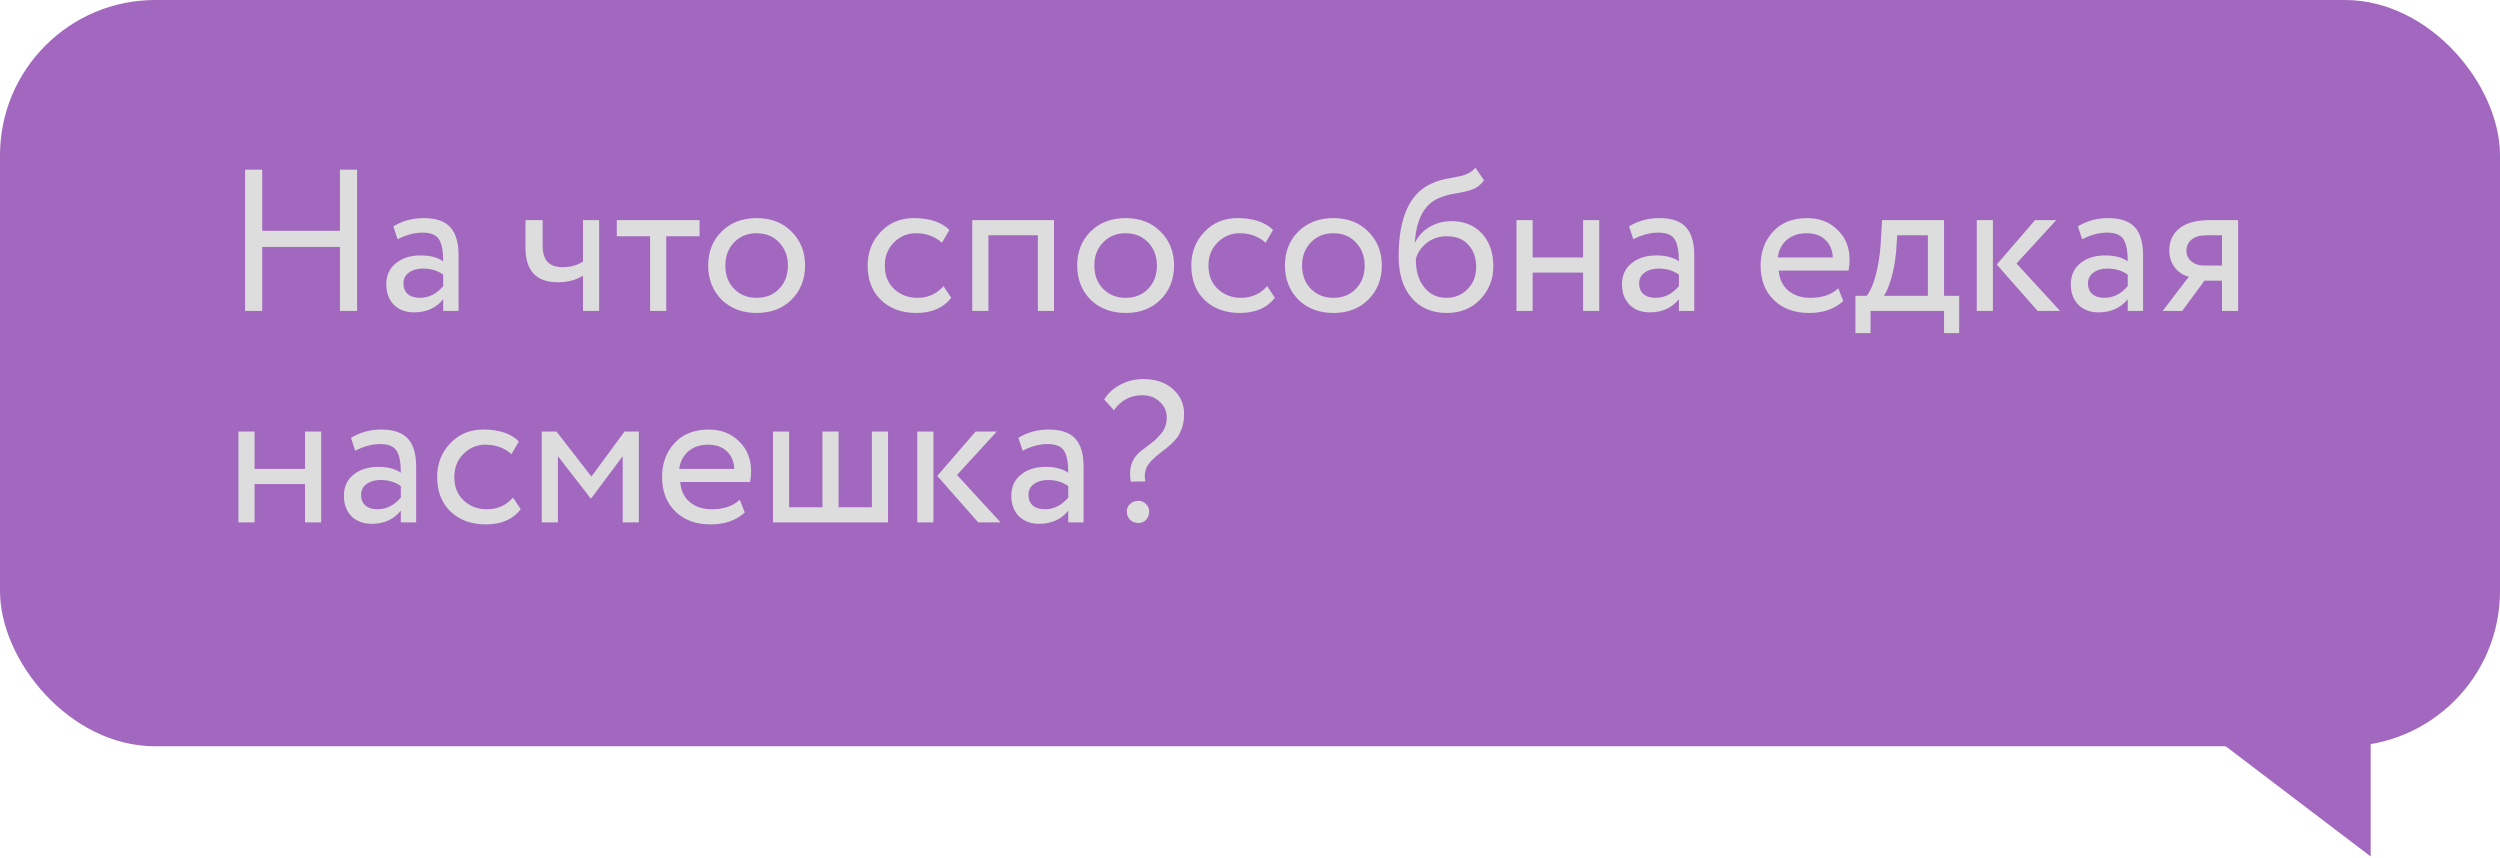 <?xml version="1.0" encoding="UTF-8"?> <svg xmlns="http://www.w3.org/2000/svg" width="201" height="69" viewBox="0 0 201 69" fill="none"><rect width="201" height="60" rx="12.483" fill="#A267BE"></rect><path d="M28.711 25H27.331V19.856H21.083V25H19.704V13.64H21.083V18.557H27.331V13.64H28.711V25ZM31.967 19.239L31.626 18.2C32.351 17.757 33.162 17.535 34.06 17.535C35.045 17.535 35.759 17.779 36.202 18.265C36.646 18.752 36.868 19.504 36.868 20.521V25H35.634V24.059C35.061 24.762 34.282 25.114 33.297 25.114C32.627 25.114 32.086 24.913 31.675 24.513C31.264 24.102 31.058 23.55 31.058 22.858C31.058 22.144 31.312 21.581 31.821 21.17C32.329 20.748 32.995 20.537 33.817 20.537C34.585 20.537 35.191 20.694 35.634 21.008C35.634 20.186 35.521 19.596 35.294 19.239C35.066 18.882 34.628 18.703 33.979 18.703C33.319 18.703 32.648 18.882 31.967 19.239ZM33.752 23.945C34.477 23.945 35.104 23.631 35.634 23.004V22.079C35.18 21.754 34.634 21.592 33.995 21.592C33.552 21.592 33.178 21.7 32.876 21.917C32.583 22.122 32.437 22.414 32.437 22.793C32.437 23.15 32.551 23.431 32.778 23.637C33.016 23.842 33.341 23.945 33.752 23.945ZM46.873 17.697H48.172V25H46.873V22.16C46.311 22.517 45.635 22.696 44.845 22.696C43.114 22.696 42.248 21.765 42.248 19.904V17.697H43.628V19.758C43.628 20.905 44.153 21.479 45.202 21.479C45.884 21.479 46.441 21.327 46.873 21.024V17.697ZM52.268 18.996H49.59V17.697H56.244V18.996H53.566V25H52.268V18.996ZM58.009 24.091C57.295 23.355 56.938 22.441 56.938 21.349C56.938 20.245 57.295 19.336 58.009 18.622C58.734 17.898 59.675 17.535 60.833 17.535C61.991 17.535 62.926 17.898 63.641 18.622C64.365 19.336 64.728 20.245 64.728 21.349C64.728 22.452 64.365 23.366 63.641 24.091C62.926 24.805 61.991 25.162 60.833 25.162C59.686 25.162 58.745 24.805 58.009 24.091ZM59.032 19.482C58.556 19.958 58.318 20.581 58.318 21.349C58.318 22.117 58.55 22.739 59.016 23.215C59.492 23.702 60.097 23.945 60.833 23.945C61.569 23.945 62.169 23.707 62.634 23.231C63.11 22.744 63.348 22.117 63.348 21.349C63.348 20.602 63.11 19.98 62.634 19.482C62.169 18.996 61.569 18.752 60.833 18.752C60.097 18.752 59.497 18.996 59.032 19.482ZM75.861 23.004L76.478 23.945C75.85 24.757 74.914 25.162 73.67 25.162C72.502 25.162 71.555 24.816 70.83 24.124C70.116 23.431 69.759 22.506 69.759 21.349C69.759 20.278 70.111 19.374 70.814 18.639C71.517 17.903 72.399 17.535 73.459 17.535C74.736 17.535 75.693 17.854 76.332 18.492L75.731 19.515C75.169 19.006 74.471 18.752 73.638 18.752C72.956 18.752 72.367 19.001 71.869 19.499C71.382 19.985 71.139 20.602 71.139 21.349C71.139 22.138 71.387 22.766 71.885 23.231C72.394 23.707 73.021 23.945 73.767 23.945C74.611 23.945 75.309 23.631 75.861 23.004ZM84.742 25H83.444V18.914H79.468V25H78.17V17.697H84.742V25ZM87.677 24.091C86.962 23.355 86.605 22.441 86.605 21.349C86.605 20.245 86.962 19.336 87.677 18.622C88.401 17.898 89.343 17.535 90.5 17.535C91.658 17.535 92.594 17.898 93.308 18.622C94.032 19.336 94.395 20.245 94.395 21.349C94.395 22.452 94.032 23.366 93.308 24.091C92.594 24.805 91.658 25.162 90.5 25.162C89.353 25.162 88.412 24.805 87.677 24.091ZM88.699 19.482C88.223 19.958 87.985 20.581 87.985 21.349C87.985 22.117 88.217 22.739 88.683 23.215C89.159 23.702 89.764 23.945 90.5 23.945C91.236 23.945 91.836 23.707 92.302 23.231C92.778 22.744 93.016 22.117 93.016 21.349C93.016 20.602 92.778 19.98 92.302 19.482C91.836 18.996 91.236 18.752 90.5 18.752C89.764 18.752 89.164 18.996 88.699 19.482ZM101.883 23.004L102.5 23.945C101.872 24.757 100.936 25.162 99.692 25.162C98.524 25.162 97.577 24.816 96.852 24.124C96.138 23.431 95.781 22.506 95.781 21.349C95.781 20.278 96.133 19.374 96.836 18.639C97.539 17.903 98.421 17.535 99.481 17.535C100.758 17.535 101.715 17.854 102.354 18.492L101.753 19.515C101.191 19.006 100.493 18.752 99.66 18.752C98.978 18.752 98.389 19.001 97.891 19.499C97.404 19.985 97.161 20.602 97.161 21.349C97.161 22.138 97.41 22.766 97.907 23.231C98.416 23.707 99.043 23.945 99.79 23.945C100.634 23.945 101.331 23.631 101.883 23.004ZM104.38 24.091C103.666 23.355 103.309 22.441 103.309 21.349C103.309 20.245 103.666 19.336 104.38 18.622C105.105 17.898 106.046 17.535 107.204 17.535C108.361 17.535 109.297 17.898 110.011 18.622C110.736 19.336 111.099 20.245 111.099 21.349C111.099 22.452 110.736 23.366 110.011 24.091C109.297 24.805 108.361 25.162 107.204 25.162C106.057 25.162 105.116 24.805 104.38 24.091ZM105.402 19.482C104.926 19.958 104.688 20.581 104.688 21.349C104.688 22.117 104.921 22.739 105.386 23.215C105.862 23.702 106.468 23.945 107.204 23.945C107.939 23.945 108.54 23.707 109.005 23.231C109.481 22.744 109.719 22.117 109.719 21.349C109.719 20.602 109.481 19.98 109.005 19.482C108.54 18.996 107.939 18.752 107.204 18.752C106.468 18.752 105.868 18.996 105.402 19.482ZM118.619 13.478L119.317 14.5C119.057 14.857 118.744 15.101 118.376 15.231C117.975 15.371 117.521 15.479 117.013 15.555C116.515 15.631 116.044 15.766 115.601 15.961C114.497 16.469 113.881 17.643 113.751 19.482H113.783C114.021 18.974 114.405 18.563 114.935 18.249C115.476 17.935 116.055 17.779 116.672 17.779C117.71 17.779 118.533 18.108 119.139 18.768C119.755 19.428 120.064 20.31 120.064 21.414C120.064 22.452 119.712 23.339 119.009 24.075C118.316 24.8 117.418 25.162 116.315 25.162C115.125 25.162 114.183 24.757 113.491 23.945C112.799 23.145 112.452 22.036 112.452 20.618C112.452 17.459 113.356 15.496 115.163 14.728C115.574 14.544 116.05 14.408 116.591 14.322C117.013 14.246 117.316 14.187 117.499 14.143C117.683 14.1 117.878 14.024 118.084 13.916C118.3 13.808 118.479 13.662 118.619 13.478ZM113.832 20.862C113.832 21.792 114.059 22.539 114.513 23.101C114.968 23.664 115.557 23.945 116.282 23.945C116.986 23.945 117.559 23.707 118.003 23.231C118.457 22.766 118.684 22.182 118.684 21.479C118.684 20.732 118.473 20.131 118.051 19.677C117.64 19.223 117.072 18.996 116.347 18.996C115.687 18.996 115.136 19.18 114.692 19.547C114.227 19.926 113.94 20.364 113.832 20.862ZM128.579 25H127.281V21.917H123.224V25H121.926V17.697H123.224V20.7H127.281V17.697H128.579V25ZM131.317 19.239L130.976 18.2C131.701 17.757 132.512 17.535 133.41 17.535C134.395 17.535 135.109 17.779 135.552 18.265C135.996 18.752 136.218 19.504 136.218 20.521V25H134.984V24.059C134.411 24.762 133.632 25.114 132.648 25.114C131.977 25.114 131.436 24.913 131.025 24.513C130.614 24.102 130.408 23.55 130.408 22.858C130.408 22.144 130.662 21.581 131.171 21.17C131.679 20.748 132.345 20.537 133.167 20.537C133.935 20.537 134.541 20.694 134.984 21.008C134.984 20.186 134.871 19.596 134.644 19.239C134.416 18.882 133.978 18.703 133.329 18.703C132.669 18.703 131.998 18.882 131.317 19.239ZM133.102 23.945C133.827 23.945 134.454 23.631 134.984 23.004V22.079C134.53 21.754 133.984 21.592 133.345 21.592C132.902 21.592 132.529 21.7 132.226 21.917C131.934 22.122 131.787 22.414 131.787 22.793C131.787 23.15 131.901 23.431 132.128 23.637C132.366 23.842 132.691 23.945 133.102 23.945ZM147.798 23.182L148.203 24.205C147.5 24.843 146.586 25.162 145.461 25.162C144.271 25.162 143.324 24.816 142.621 24.124C141.907 23.431 141.55 22.506 141.55 21.349C141.55 20.256 141.885 19.347 142.556 18.622C143.216 17.898 144.136 17.535 145.315 17.535C146.289 17.535 147.095 17.849 147.733 18.476C148.382 19.093 148.707 19.893 148.707 20.878C148.707 21.192 148.679 21.484 148.625 21.754H143.01C143.065 22.436 143.319 22.971 143.773 23.361C144.238 23.75 144.833 23.945 145.558 23.945C146.51 23.945 147.257 23.691 147.798 23.182ZM145.25 18.752C144.612 18.752 144.081 18.931 143.66 19.288C143.248 19.645 143.005 20.115 142.929 20.7H147.36C147.327 20.094 147.122 19.618 146.743 19.271C146.375 18.925 145.877 18.752 145.25 18.752ZM150.393 26.785H149.176V23.783H150.085C150.356 23.448 150.594 22.907 150.799 22.16C151.005 21.403 151.14 20.559 151.205 19.628L151.318 17.697H156.301V23.783H157.518V26.785H156.301V25H150.393V26.785ZM152.536 18.914L152.454 20.131C152.39 20.943 152.26 21.684 152.065 22.355C151.87 23.026 151.67 23.502 151.465 23.783H155.002V18.914H152.536ZM163.62 17.697H165.324L162.127 21.186L165.633 25H163.831L160.537 21.267L163.62 17.697ZM160.229 25H158.931V17.697H160.229V25ZM167.402 19.239L167.062 18.2C167.786 17.757 168.598 17.535 169.496 17.535C170.48 17.535 171.194 17.779 171.638 18.265C172.082 18.752 172.303 19.504 172.303 20.521V25H171.07V24.059C170.497 24.762 169.718 25.114 168.733 25.114C168.062 25.114 167.521 24.913 167.11 24.513C166.699 24.102 166.494 23.55 166.494 22.858C166.494 22.144 166.748 21.581 167.256 21.17C167.765 20.748 168.43 20.537 169.252 20.537C170.021 20.537 170.626 20.694 171.07 21.008C171.07 20.186 170.956 19.596 170.729 19.239C170.502 18.882 170.064 18.703 169.415 18.703C168.755 18.703 168.084 18.882 167.402 19.239ZM169.188 23.945C169.912 23.945 170.54 23.631 171.07 23.004V22.079C170.616 21.754 170.069 21.592 169.431 21.592C168.987 21.592 168.614 21.7 168.311 21.917C168.019 22.122 167.873 22.414 167.873 22.793C167.873 23.15 167.987 23.431 168.214 23.637C168.452 23.842 168.776 23.945 169.188 23.945ZM177.674 17.697H179.946V25H178.648V22.566H177.236L175.451 25H173.877L175.986 22.241C175.543 22.144 175.17 21.906 174.867 21.527C174.564 21.138 174.412 20.672 174.412 20.131C174.412 19.385 174.683 18.795 175.224 18.363C175.765 17.919 176.582 17.697 177.674 17.697ZM175.792 20.164C175.792 20.51 175.927 20.797 176.197 21.024C176.468 21.241 176.787 21.349 177.155 21.349H178.648V18.914H177.463C176.911 18.914 176.495 19.028 176.214 19.255C175.932 19.482 175.792 19.785 175.792 20.164ZM25.822 42H24.524V38.917H20.467V42H19.168V34.697H20.467V37.7H24.524V34.697H25.822V42ZM28.559 36.239L28.219 35.2C28.944 34.757 29.755 34.535 30.653 34.535C31.637 34.535 32.352 34.779 32.795 35.265C33.239 35.752 33.46 36.504 33.46 37.521V42H32.227V41.059C31.654 41.762 30.875 42.114 29.89 42.114C29.219 42.114 28.678 41.913 28.267 41.513C27.856 41.102 27.651 40.55 27.651 39.858C27.651 39.144 27.905 38.581 28.413 38.17C28.922 37.748 29.587 37.537 30.41 37.537C31.178 37.537 31.784 37.694 32.227 38.008C32.227 37.186 32.114 36.596 31.886 36.239C31.659 35.882 31.221 35.703 30.572 35.703C29.912 35.703 29.241 35.882 28.559 36.239ZM30.345 40.945C31.069 40.945 31.697 40.631 32.227 40.004V39.079C31.773 38.754 31.226 38.592 30.588 38.592C30.144 38.592 29.771 38.7 29.468 38.917C29.176 39.122 29.03 39.414 29.03 39.793C29.03 40.15 29.144 40.431 29.371 40.637C29.609 40.842 29.933 40.945 30.345 40.945ZM41.249 40.004L41.866 40.945C41.239 41.757 40.303 42.162 39.059 42.162C37.89 42.162 36.943 41.816 36.218 41.124C35.505 40.431 35.148 39.506 35.148 38.349C35.148 37.278 35.499 36.374 36.202 35.639C36.906 34.903 37.787 34.535 38.847 34.535C40.124 34.535 41.082 34.854 41.72 35.492L41.12 36.515C40.557 36.006 39.859 35.752 39.026 35.752C38.344 35.752 37.755 36.001 37.257 36.499C36.77 36.986 36.527 37.602 36.527 38.349C36.527 39.138 36.776 39.766 37.273 40.231C37.782 40.707 38.409 40.945 39.156 40.945C40 40.945 40.697 40.631 41.249 40.004ZM44.856 42H43.558V34.697H44.743L47.55 38.316L50.212 34.697H51.364V42H50.066V36.677L47.534 40.069H47.486L44.856 36.677V42ZM59.478 40.182L59.883 41.205C59.18 41.843 58.266 42.162 57.141 42.162C55.951 42.162 55.004 41.816 54.301 41.124C53.587 40.431 53.23 39.506 53.23 38.349C53.23 37.256 53.565 36.347 54.236 35.622C54.896 34.898 55.816 34.535 56.995 34.535C57.968 34.535 58.775 34.849 59.413 35.476C60.062 36.093 60.386 36.894 60.386 37.878C60.386 38.192 60.359 38.484 60.305 38.754H54.69C54.745 39.436 54.999 39.971 55.453 40.361C55.918 40.75 56.513 40.945 57.238 40.945C58.19 40.945 58.937 40.691 59.478 40.182ZM56.93 35.752C56.292 35.752 55.761 35.931 55.34 36.288C54.928 36.645 54.685 37.115 54.609 37.7H59.04C59.007 37.094 58.802 36.618 58.423 36.271C58.055 35.925 57.557 35.752 56.93 35.752ZM71.398 42H62.148V34.697H63.446V40.783H66.124V34.697H67.422V40.783H70.1V34.697H71.398V42ZM78.438 34.697H80.142L76.945 38.186L80.451 42H78.649L75.355 38.267L78.438 34.697ZM75.047 42H73.748V34.697H75.047V42ZM82.22 36.239L81.879 35.2C82.604 34.757 83.416 34.535 84.314 34.535C85.298 34.535 86.012 34.779 86.456 35.265C86.899 35.752 87.121 36.504 87.121 37.521V42H85.888V41.059C85.314 41.762 84.535 42.114 83.551 42.114C82.88 42.114 82.339 41.913 81.928 41.513C81.517 41.102 81.311 40.55 81.311 39.858C81.311 39.144 81.566 38.581 82.074 38.17C82.583 37.748 83.248 37.537 84.07 37.537C84.838 37.537 85.444 37.694 85.888 38.008C85.888 37.186 85.774 36.596 85.547 36.239C85.32 35.882 84.882 35.703 84.233 35.703C83.573 35.703 82.902 35.882 82.22 36.239ZM84.005 40.945C84.73 40.945 85.358 40.631 85.888 40.004V39.079C85.433 38.754 84.887 38.592 84.249 38.592C83.805 38.592 83.432 38.7 83.129 38.917C82.837 39.122 82.691 39.414 82.691 39.793C82.691 40.15 82.805 40.431 83.032 40.637C83.27 40.842 83.594 40.945 84.005 40.945ZM93.807 33.561C93.807 33.064 93.617 32.642 93.239 32.295C92.871 31.949 92.4 31.776 91.827 31.776C90.896 31.776 90.139 32.176 89.555 32.977L88.776 32.117C89.079 31.619 89.511 31.224 90.074 30.932C90.637 30.629 91.248 30.478 91.908 30.478C92.914 30.478 93.715 30.748 94.31 31.289C94.905 31.82 95.202 32.485 95.202 33.285C95.202 33.794 95.116 34.243 94.942 34.632C94.899 34.741 94.851 34.843 94.796 34.941C94.742 35.038 94.677 35.136 94.602 35.233C94.526 35.319 94.461 35.395 94.407 35.46C94.364 35.514 94.288 35.59 94.18 35.687C94.072 35.774 93.996 35.839 93.953 35.882C93.92 35.914 93.839 35.985 93.709 36.093C93.579 36.19 93.498 36.25 93.466 36.271C93.401 36.325 93.309 36.401 93.19 36.499C93.082 36.585 92.995 36.656 92.93 36.71C92.876 36.764 92.8 36.834 92.703 36.921C92.606 37.007 92.53 37.083 92.476 37.148C92.422 37.213 92.362 37.294 92.297 37.391C92.232 37.489 92.184 37.581 92.151 37.667C92.13 37.754 92.103 37.851 92.07 37.959C92.049 38.067 92.038 38.186 92.038 38.316C92.049 38.435 92.065 38.565 92.086 38.706L90.918 38.722C90.723 37.694 90.977 36.888 91.681 36.304C91.789 36.217 91.967 36.082 92.216 35.898C92.476 35.703 92.676 35.547 92.817 35.428C92.957 35.298 93.114 35.136 93.287 34.941C93.471 34.746 93.601 34.535 93.677 34.308C93.763 34.081 93.807 33.832 93.807 33.561ZM90.593 41.124C90.593 40.886 90.68 40.685 90.853 40.523C91.026 40.35 91.253 40.264 91.535 40.264C91.762 40.264 91.962 40.35 92.135 40.523C92.308 40.696 92.395 40.897 92.395 41.124C92.395 41.383 92.314 41.605 92.151 41.789C91.989 41.962 91.783 42.049 91.535 42.049C91.253 42.049 91.026 41.962 90.853 41.789C90.68 41.605 90.593 41.383 90.593 41.124Z" fill="#DDDDDD"></path><path d="M190.602 68.859V57H174.998L190.602 68.859Z" fill="#A267BE"></path></svg> 